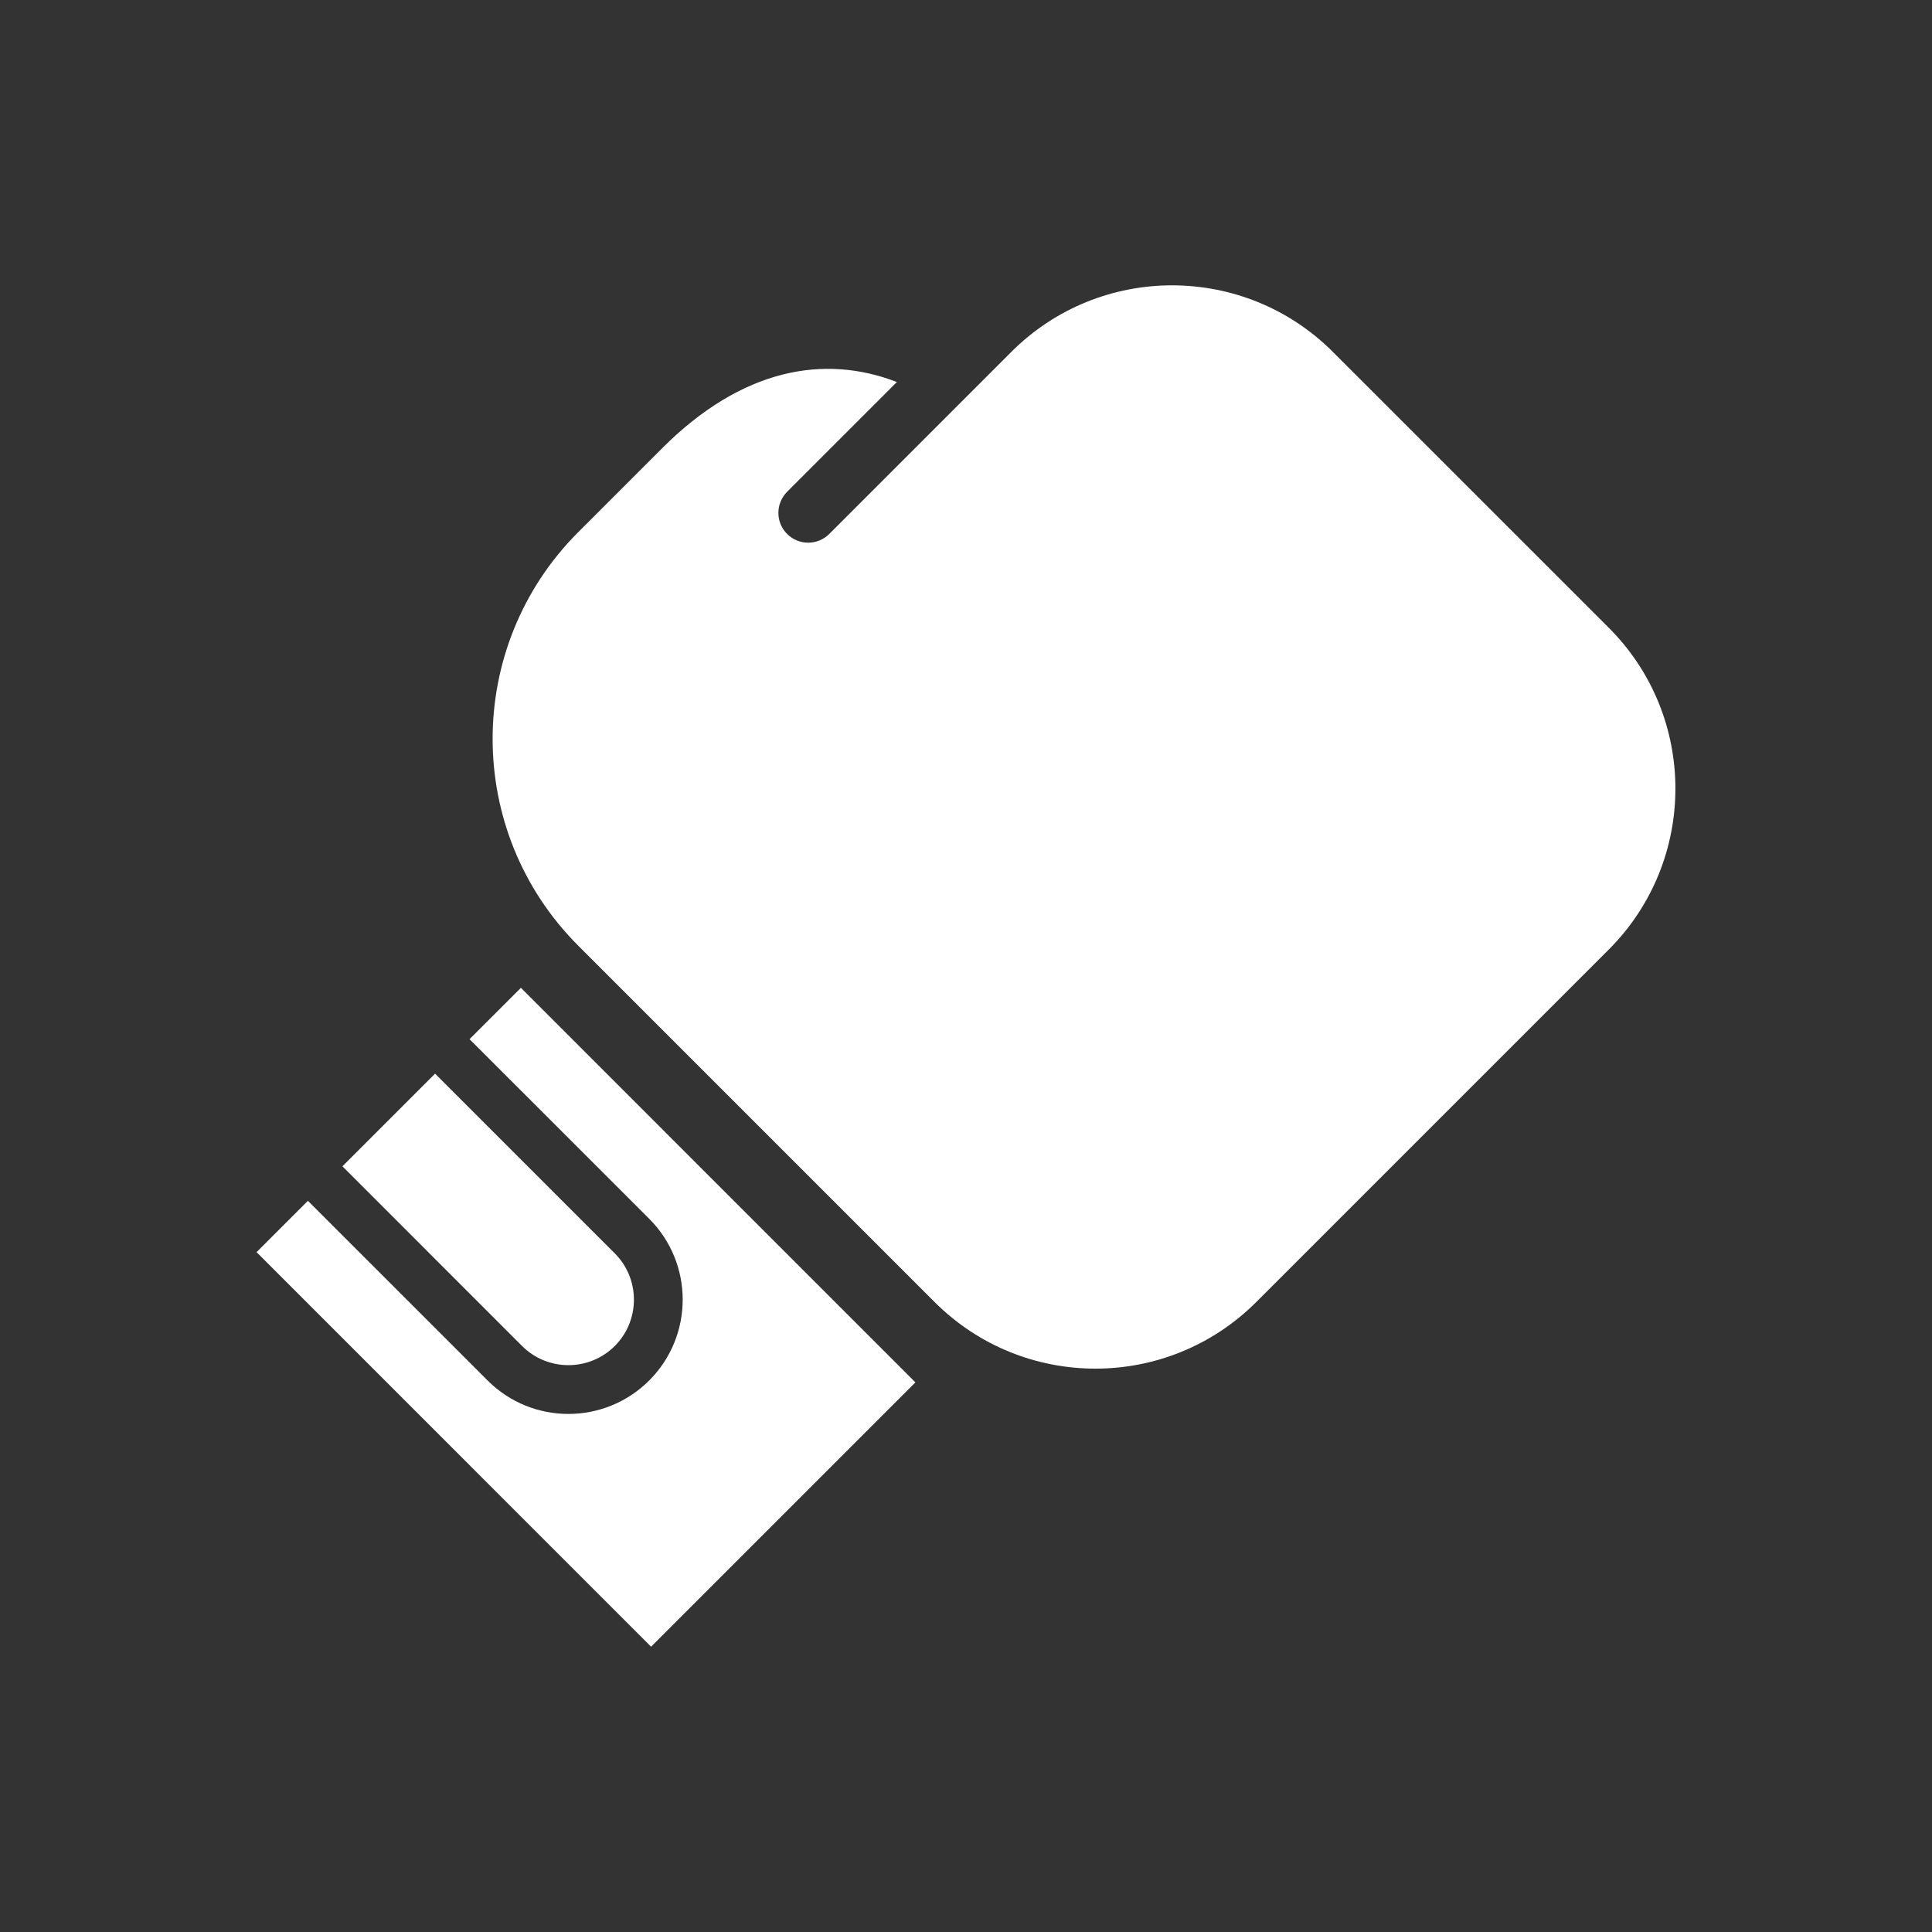 <svg xmlns="http://www.w3.org/2000/svg" xmlns:xlink="http://www.w3.org/1999/xlink" version="1.1" x="0px" y="0px" viewBox="0 0 54 54" enable-background="new 0 0 54 54" xml:space="preserve" width="54px" height="54px" aria-hidden="true" style="fill:url(#CerosGradient_id425b8b65e);"><rect x="0" y="0" width="54" height="54" fill="#333333" stroke="none"/><defs><linearGradient class="cerosgradient" data-cerosgradient="true" id="CerosGradient_id425b8b65e" gradientUnits="userSpaceOnUse" x1="50%" y1="100%" x2="50%" y2="0%"><stop offset="0%" stop-color="#FFFFFF"/><stop offset="100%" stop-color="#FFFFFF"/></linearGradient><linearGradient/></defs><path d="M13.124,29.045l5.022,5.021c1.247,1.247,1.247,3.271,0,4.518c-1.248,1.248-3.271,1.248-4.518,0l-5.022-5.021l-1.435,1.435  l11.027,11.028l7.388-7.388L14.56,27.61L13.124,29.045z" style="fill:url(#CerosGradient_id425b8b65e);"/><path d="M17.183,37.621c0.714-0.714,0.714-1.876,0-2.59l-5.022-5.022l-2.59,2.59l5.021,5.022  C15.307,38.335,16.468,38.335,17.183,37.621z" style="fill:url(#CerosGradient_id425b8b65e);"/><path d="M44.966,17.546l-7.709-7.708c-2.483-2.483-6.51-2.484-8.993,0l-0.589,0.589l-1.08,1.08l-3.417,3.417  c-0.325,0.325-0.853,0.325-1.178,0s-0.325-0.853,0-1.178l3.068-3.068c-2.027-0.786-4.329-0.381-6.561,1.85l-2.343,2.343  c-3.193,3.193-3.193,8.37,0,11.563l9.957,9.957c2.483,2.484,6.51,2.483,8.993,0l9.851-9.85  C47.449,24.055,47.449,20.029,44.966,17.546z" style="fill:url(#CerosGradient_id425b8b65e);"/></svg>